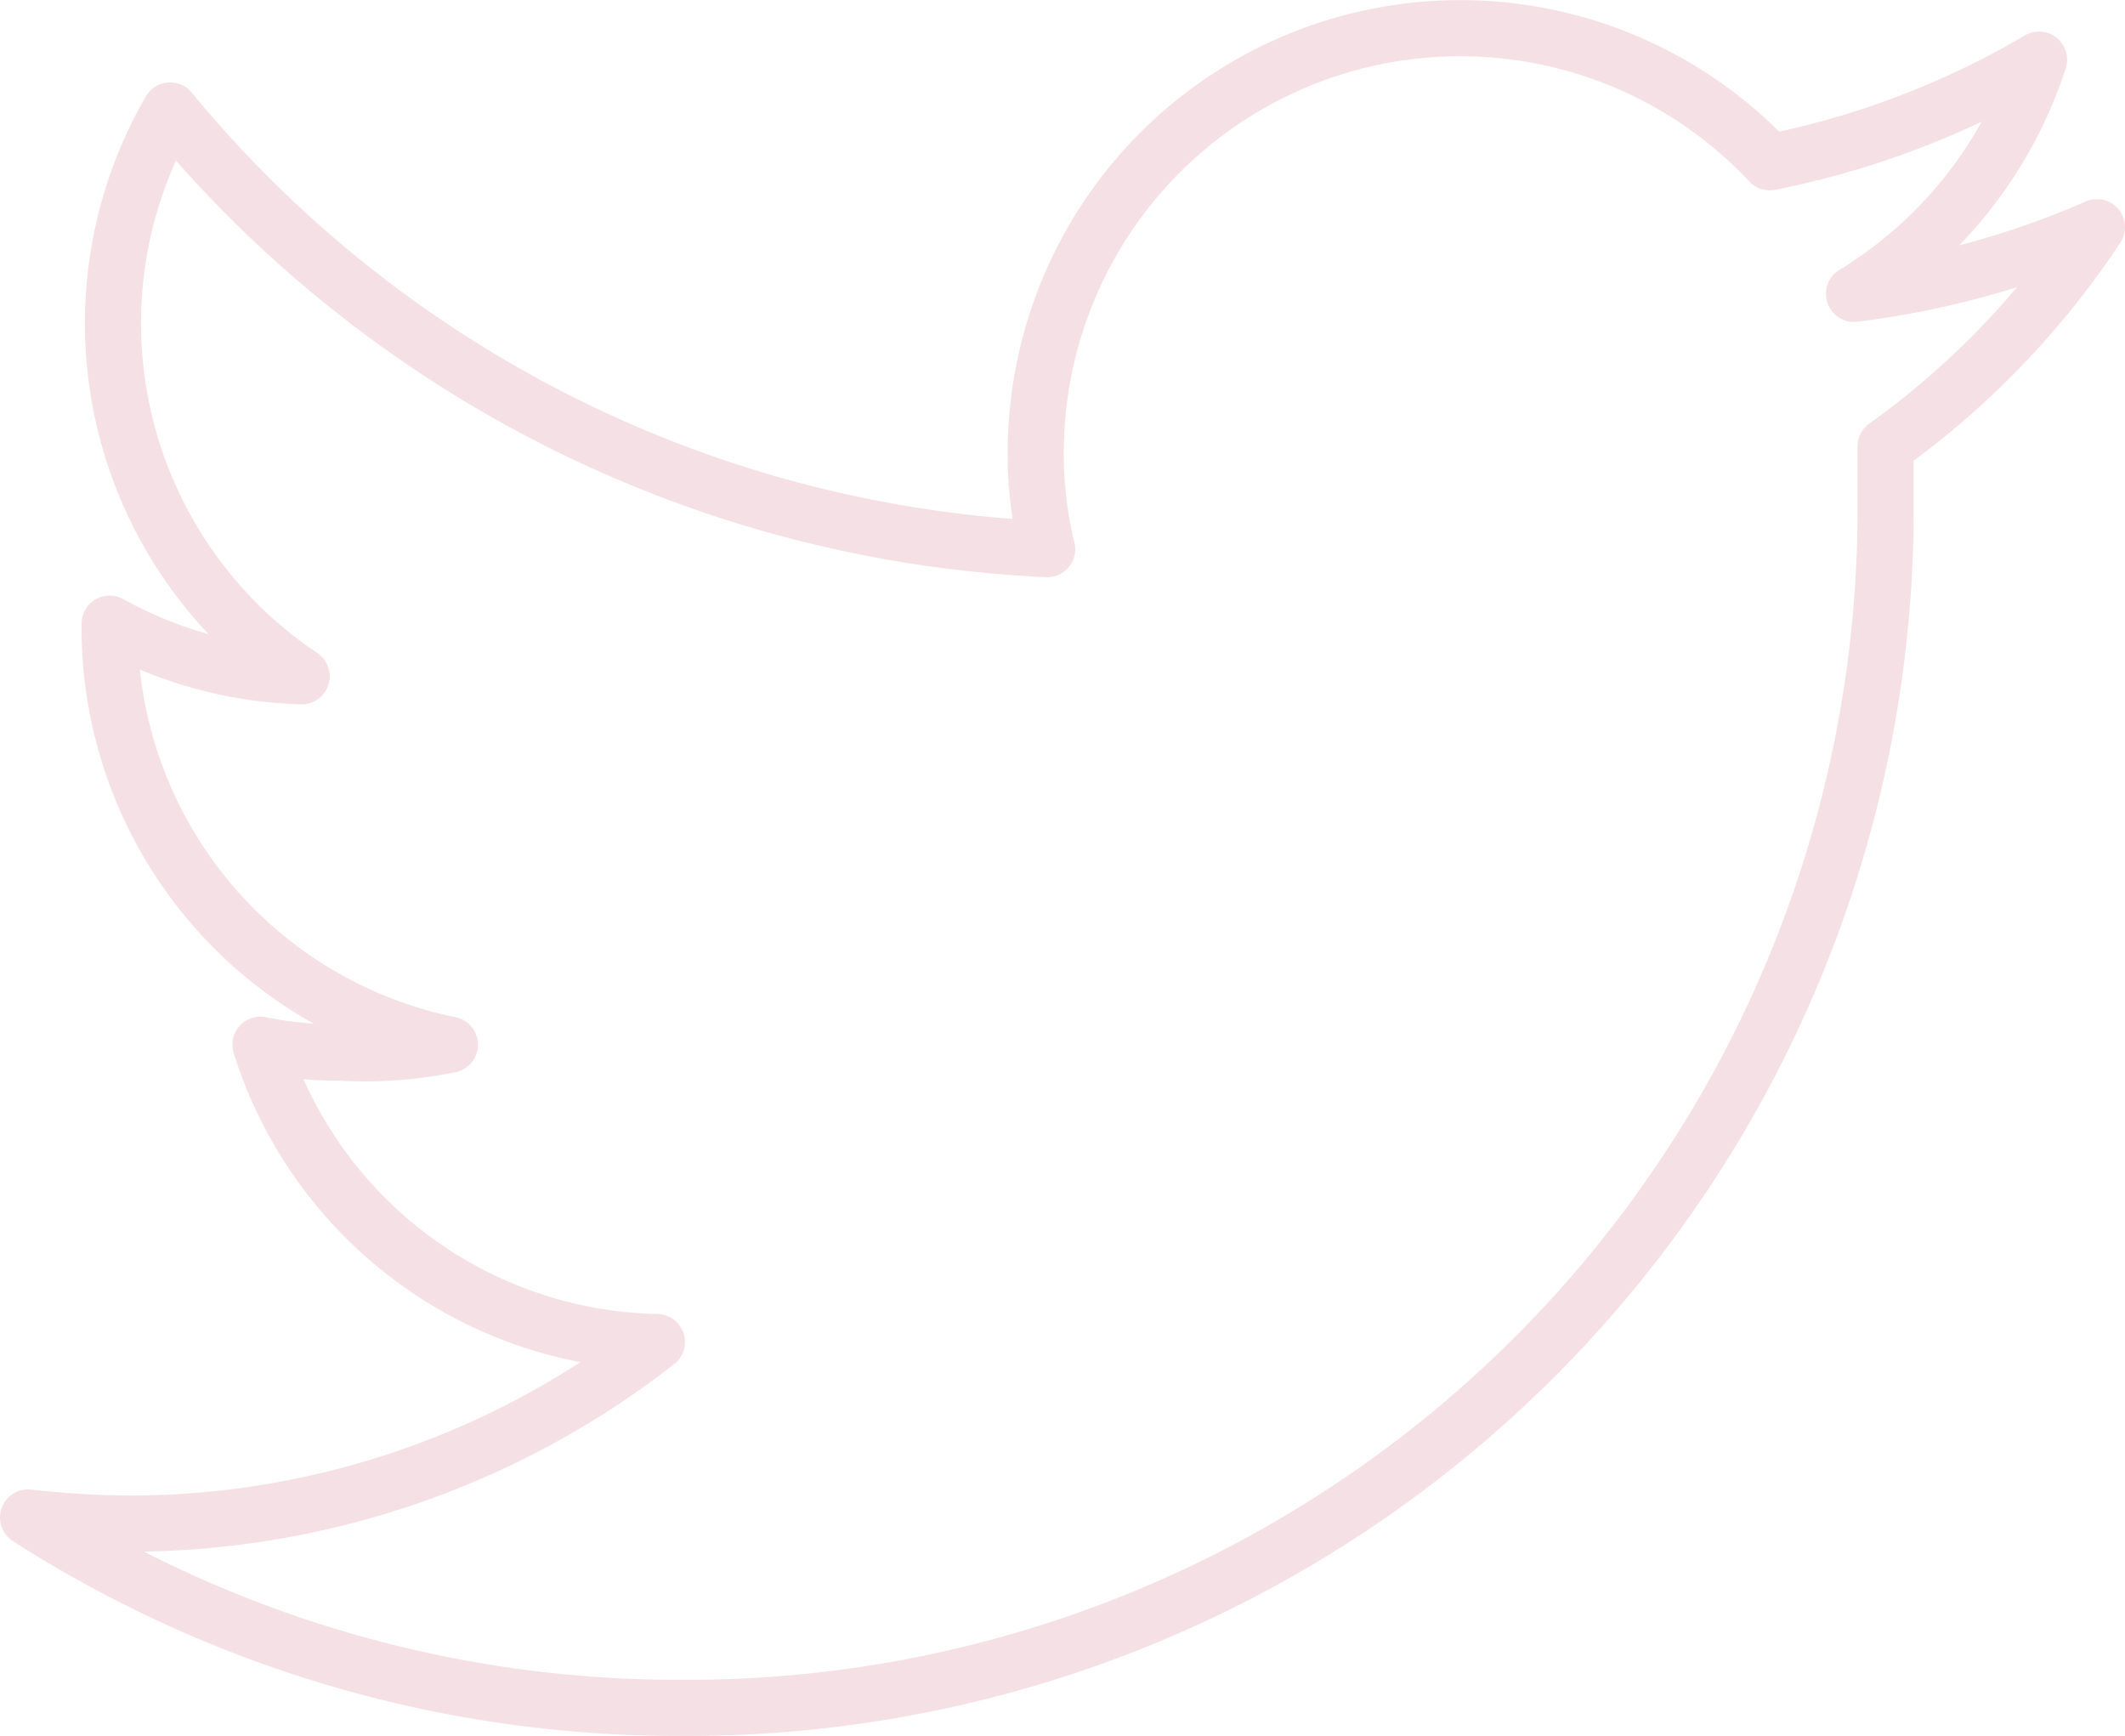 <svg xmlns="http://www.w3.org/2000/svg" viewBox="0 0 24.23 19.79">
  <defs>
    <style>
      .cls-1 {
        fill: none;
        stroke: #f5e1e5;
        stroke-linecap: round;
        stroke-linejoin: round;
        stroke-width: 0.64px;
      }
    </style>
  </defs>
  <g id="レイヤー_2" data-name="レイヤー 2">
    <g id="書き出し用">
      <path class="cls-1" d="M7.74,19.47A13.66,13.66,0,0,0,21.5,5.72c0-.21,0-.42,0-.63a9.55,9.55,0,0,0,2.41-2.5,9.88,9.88,0,0,1-2.77.76A4.9,4.9,0,0,0,23.25.68a9.82,9.82,0,0,1-3.07,1.17,4.84,4.84,0,0,0-8.37,3.31,4.48,4.48,0,0,0,.13,1.1,13.76,13.76,0,0,1-10-5,4.84,4.84,0,0,0,1.5,6.45,4.78,4.78,0,0,1-2.19-.6v.06a4.85,4.85,0,0,0,3.88,4.74A4.88,4.88,0,0,1,3.87,12a4.43,4.43,0,0,1-.9-.09A4.84,4.84,0,0,0,7.49,15.3a9.78,9.78,0,0,1-6,2.07A11.11,11.11,0,0,1,.32,17.3a13.73,13.73,0,0,0,7.42,2.17"/>
    </g>
  </g>
</svg>
